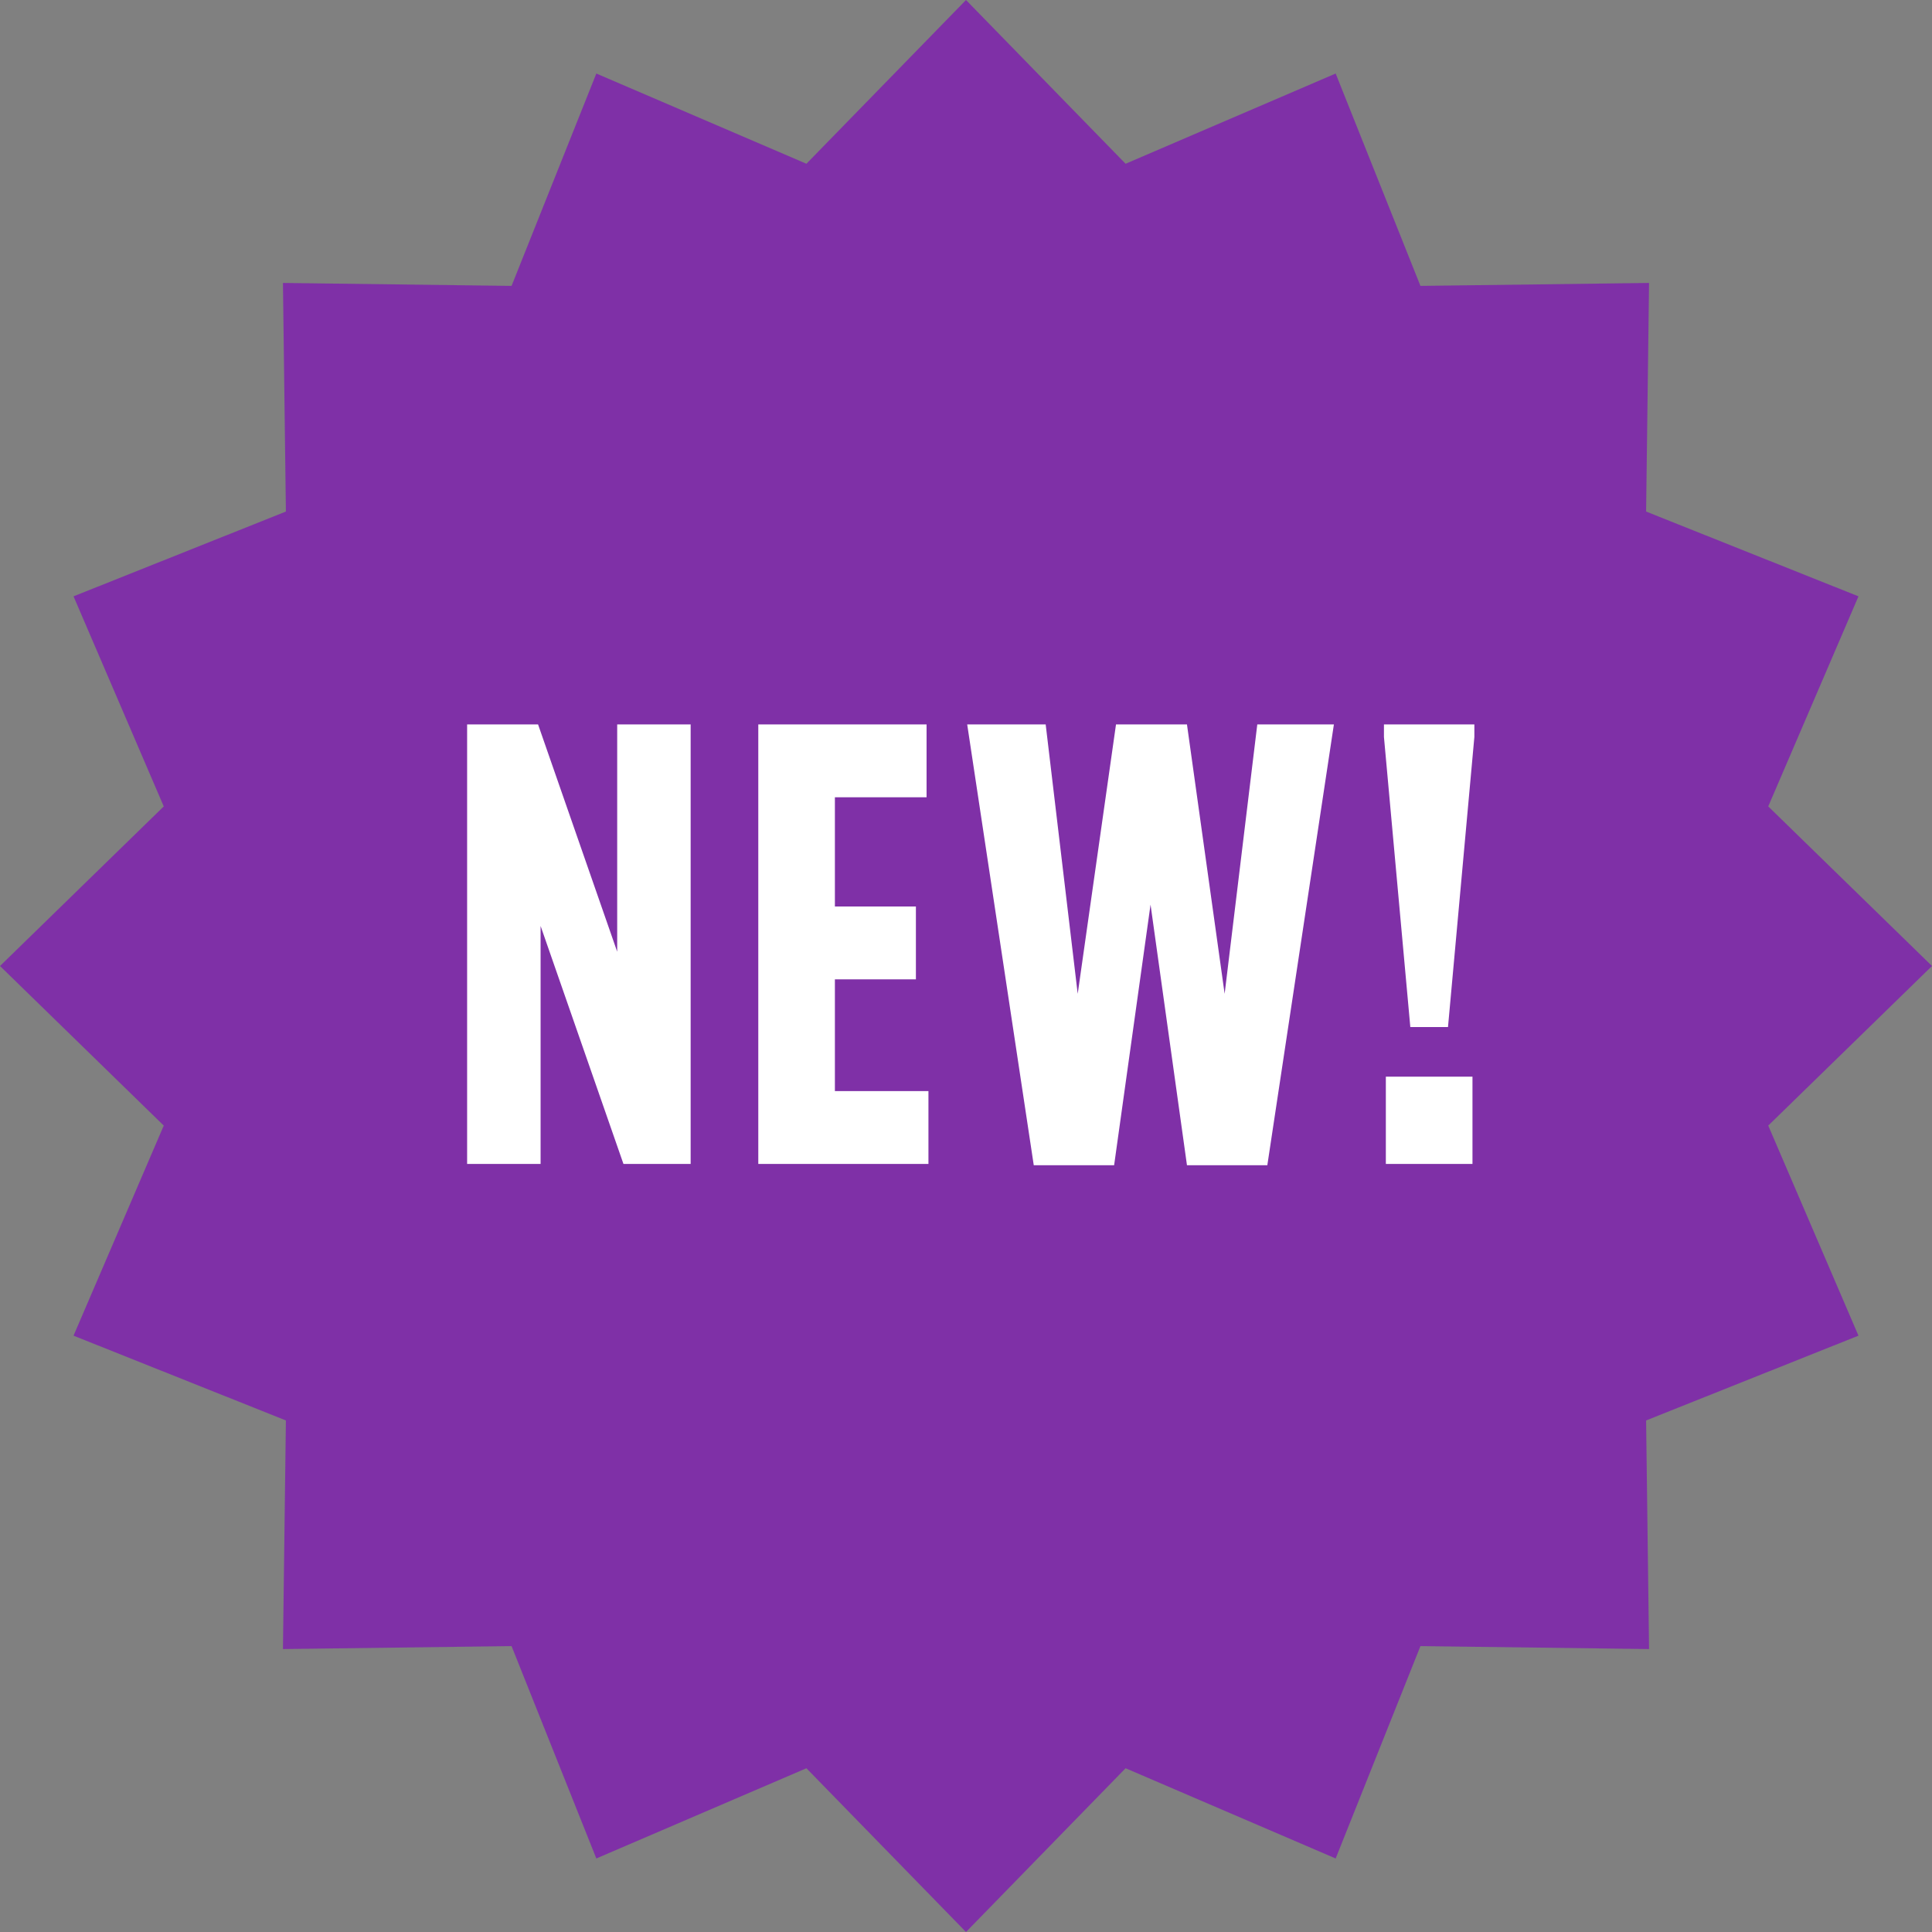 <?xml version="1.0" encoding="UTF-8"?><svg version="1.1" width="100px" height="100px" viewBox="0 0 100.0 100.0" xmlns="http://www.w3.org/2000/svg" xmlns:xlink="http://www.w3.org/1999/xlink"><rect x="0" y="0" width="100.0" height="100.0" fill="#808080" stroke="none"/><defs><clipPath id="i0"><path d="M1440,0 L1440,6552 L0,6552 L0,0 L1440,0 Z"></path></clipPath><clipPath id="i1"><path d="M50,0 L58.26,8.476 L69.134,3.806 L73.522,14.798 L85.355,14.645 L85.202,26.478 L96.194,30.866 L91.524,41.74 L100,50 L91.524,58.26 L96.194,69.134 L85.202,73.522 L85.355,85.355 L73.522,85.202 L69.134,96.194 L58.26,91.524 L50,100 L41.74,91.524 L30.866,96.194 L26.478,85.202 L14.645,85.355 L14.798,73.522 L3.806,69.134 L8.476,58.26 L0,50 L8.476,41.74 L3.806,30.866 L14.798,26.478 L14.645,14.645 L26.478,14.798 L30.866,3.806 L41.74,8.476 L50,0 Z"></path></clipPath><clipPath id="i2"><path d="M3.672,0 L7.768,11.765 L7.768,0 L11.57,0 L11.57,22.75 L8.092,22.75 L3.803,10.432 L3.803,22.75 L0,22.75 L0,0 L3.672,0 Z"></path></clipPath><clipPath id="i3"><path d="M8.71,0 L8.71,3.77 L3.965,3.77 L3.965,9.425 L8.158,9.425 L8.158,13.195 L3.965,13.195 L3.965,18.98 L8.807,18.98 L8.807,22.75 L0,22.75 L0,0 L8.71,0 Z"></path></clipPath><clipPath id="i4"><path d="M4.062,0 L5.72,13.943 L7.702,0 L11.375,0 L13.325,13.943 L15.015,0 L18.98,0 L15.535,22.815 L11.375,22.815 L9.49,9.328 L7.605,22.815 L3.445,22.815 L0,0 L4.062,0 Z"></path></clipPath><clipPath id="i5"><path d="M4.582,18.233 L4.582,22.75 L0.098,22.75 L0.098,18.233 L4.582,18.233 Z M4.68,0 L4.68,0.65 L3.315,15.665 L1.365,15.665 L0,0.65 L0,0 L4.68,0 Z"></path></clipPath></defs><g transform="translate(-175.0 -1368.0)"><g clip-path="url(#i0)"><g transform="translate(140.0 1338.0)"><g transform="translate(35 30)"><g clip-path="url(#i1)"><polygon points="0,0 100,0 100,100 0,100 0,0" stroke="none" fill="#7F30A7"></polygon></g><g transform="translate(24.178 37.496)"><g clip-path="url(#i2)"><polygon points="0,0 11.57,0 11.57,22.75 0,22.75 0,0" stroke="none" fill="#FFFFFF"></polygon></g><g transform="translate(15.071 0.0)"><g clip-path="url(#i3)"><polygon points="0,0 8.807,0 8.807,22.75 0,22.75 0,0" stroke="none" fill="#FFFFFF"></polygon></g></g><g transform="translate(25.884 0.0)"><g clip-path="url(#i4)"><polygon points="0,0 18.98,0 18.98,22.815 0,22.815 0,0" stroke="none" fill="#FFFFFF"></polygon></g></g><g transform="translate(47.455 0.0)"><g clip-path="url(#i5)"><polygon points="0,0 4.68,0 4.68,22.75 0,22.75 0,0" stroke="none" fill="#FFFFFF"></polygon></g></g></g></g></g></g></g></svg>